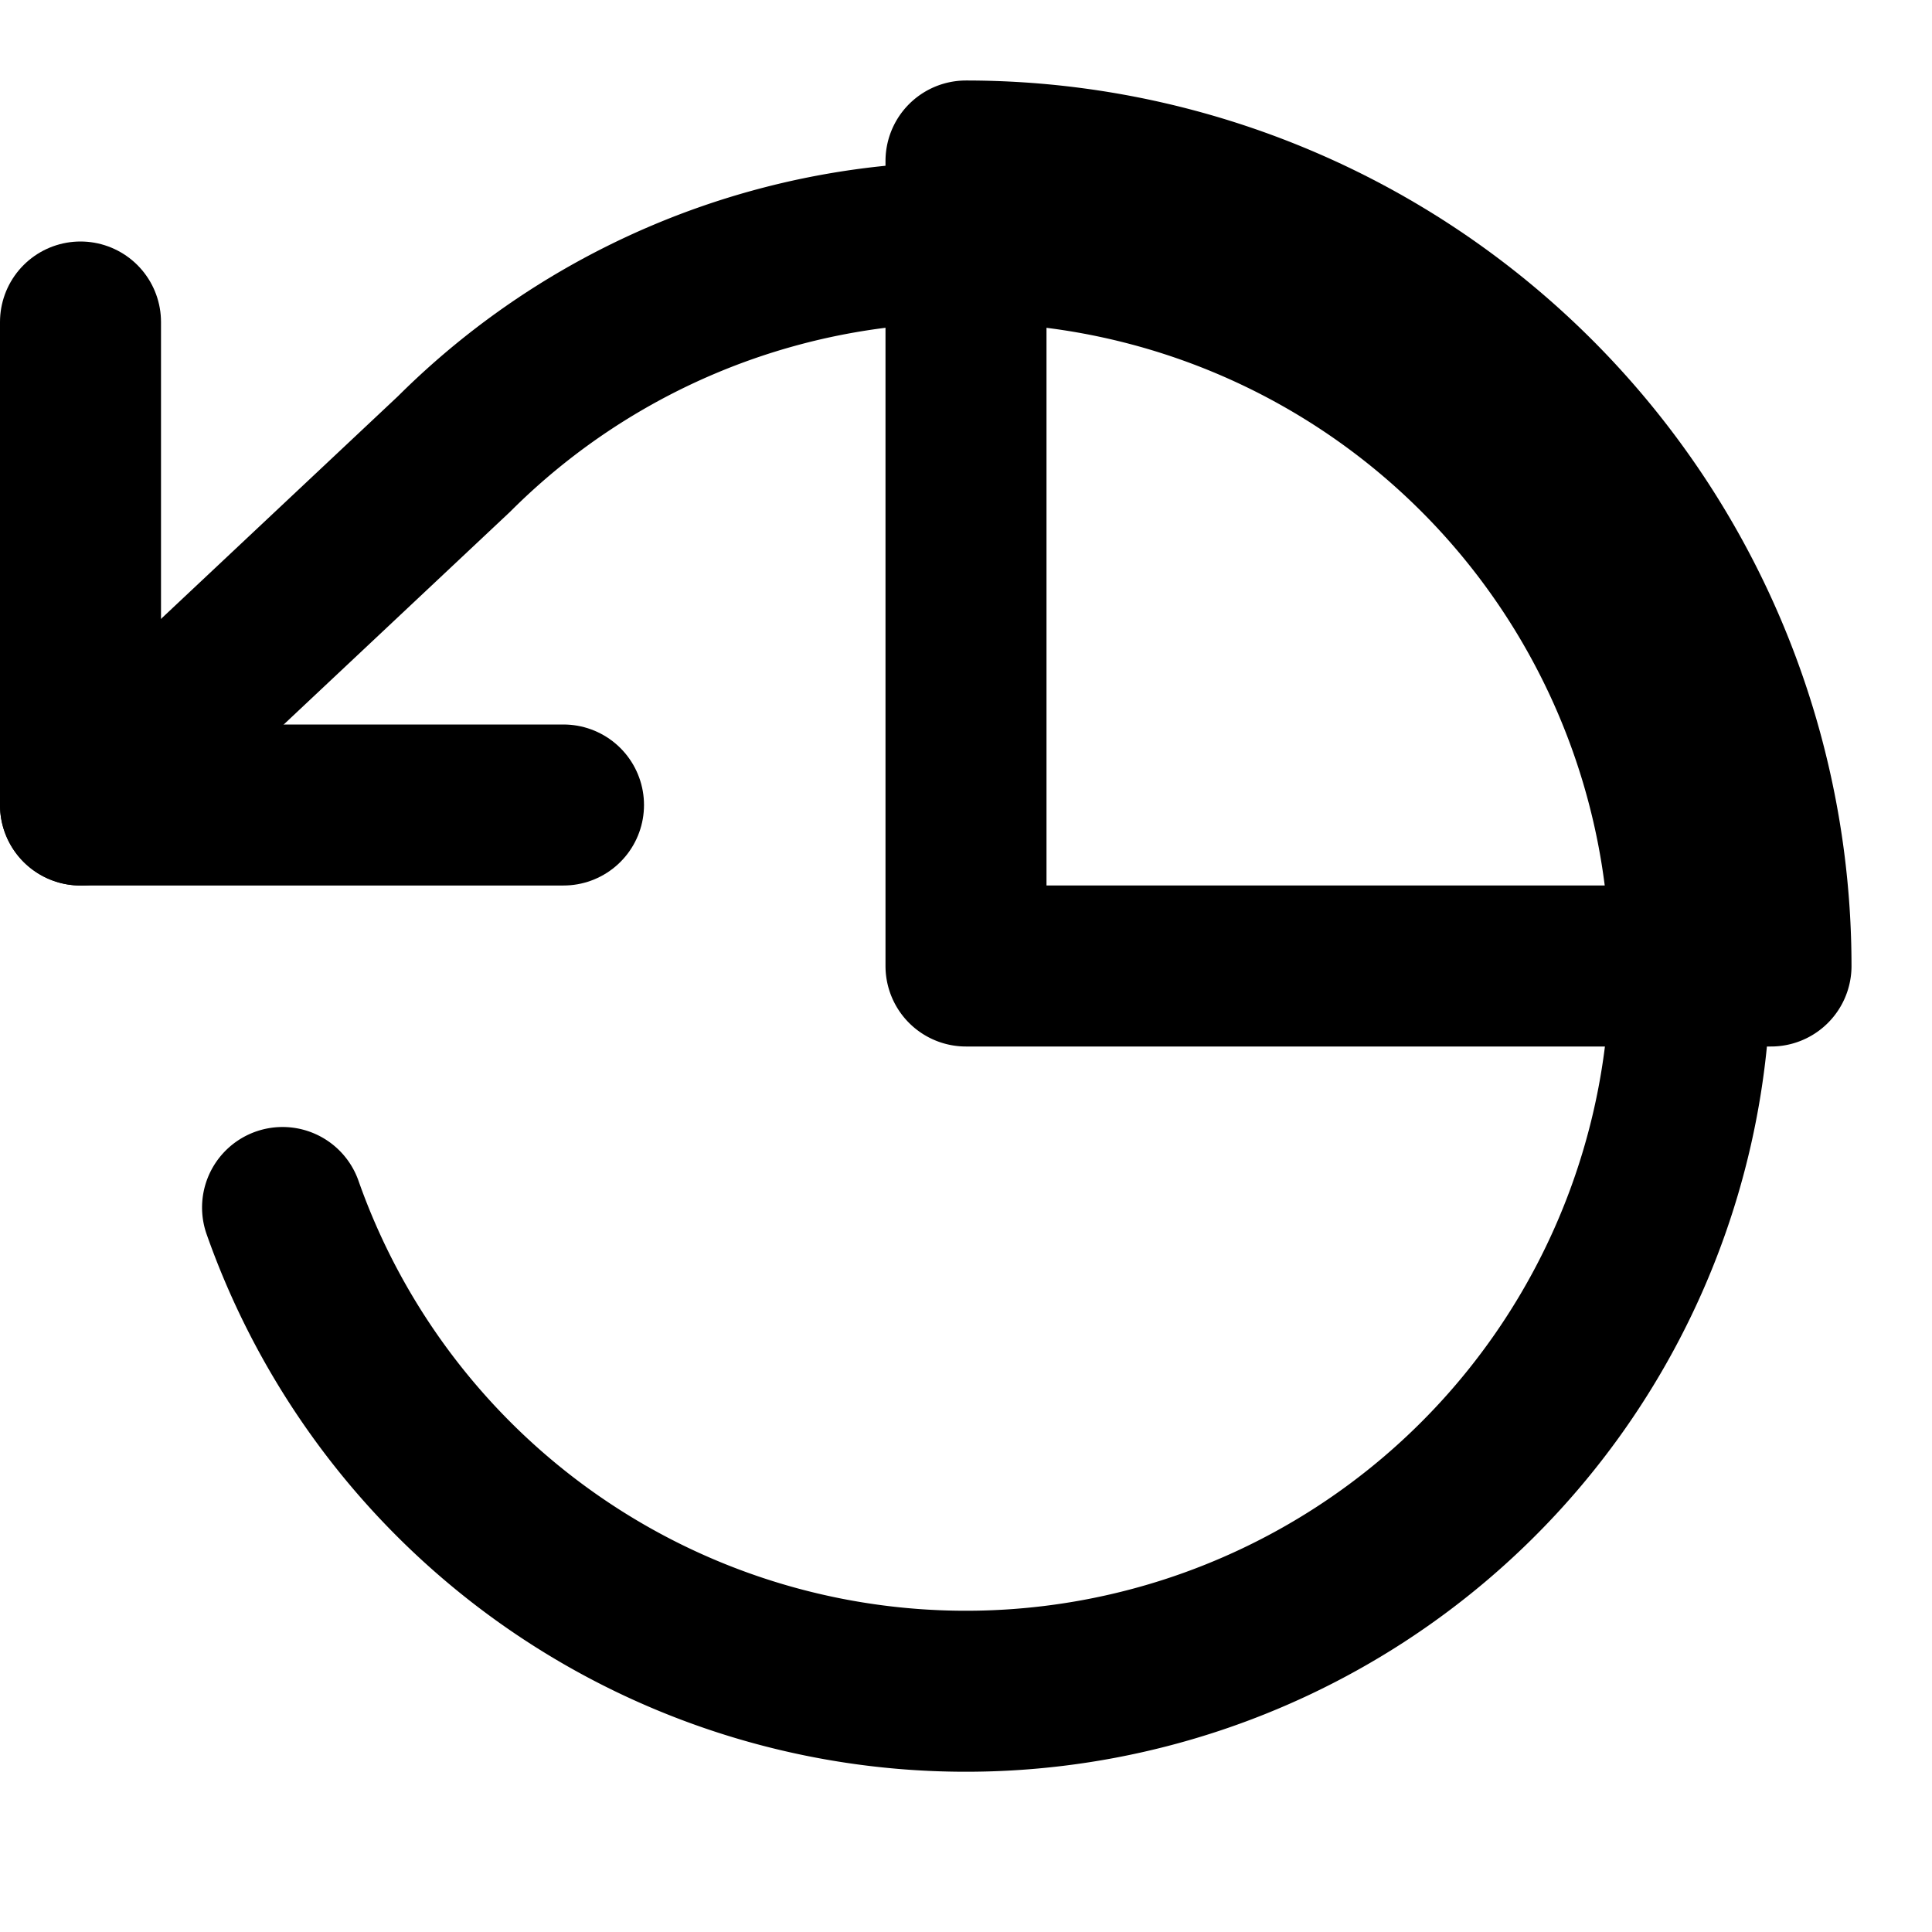 <svg stroke-linejoin="round" stroke-linecap="round" stroke-width="2" stroke="currentColor" fill="none" viewBox="0 0 24 24" xmlns="http://www.w3.org/2000/svg">
            <polyline points="1 4 1 10 7 10"></polyline>
            <path d="M3.51 15a9 9 0 1 0 2.13-9.36L1 10"></path>
            <path d="M22 12A10 10 0 0 0 12 2v10z"></path>
          </svg>